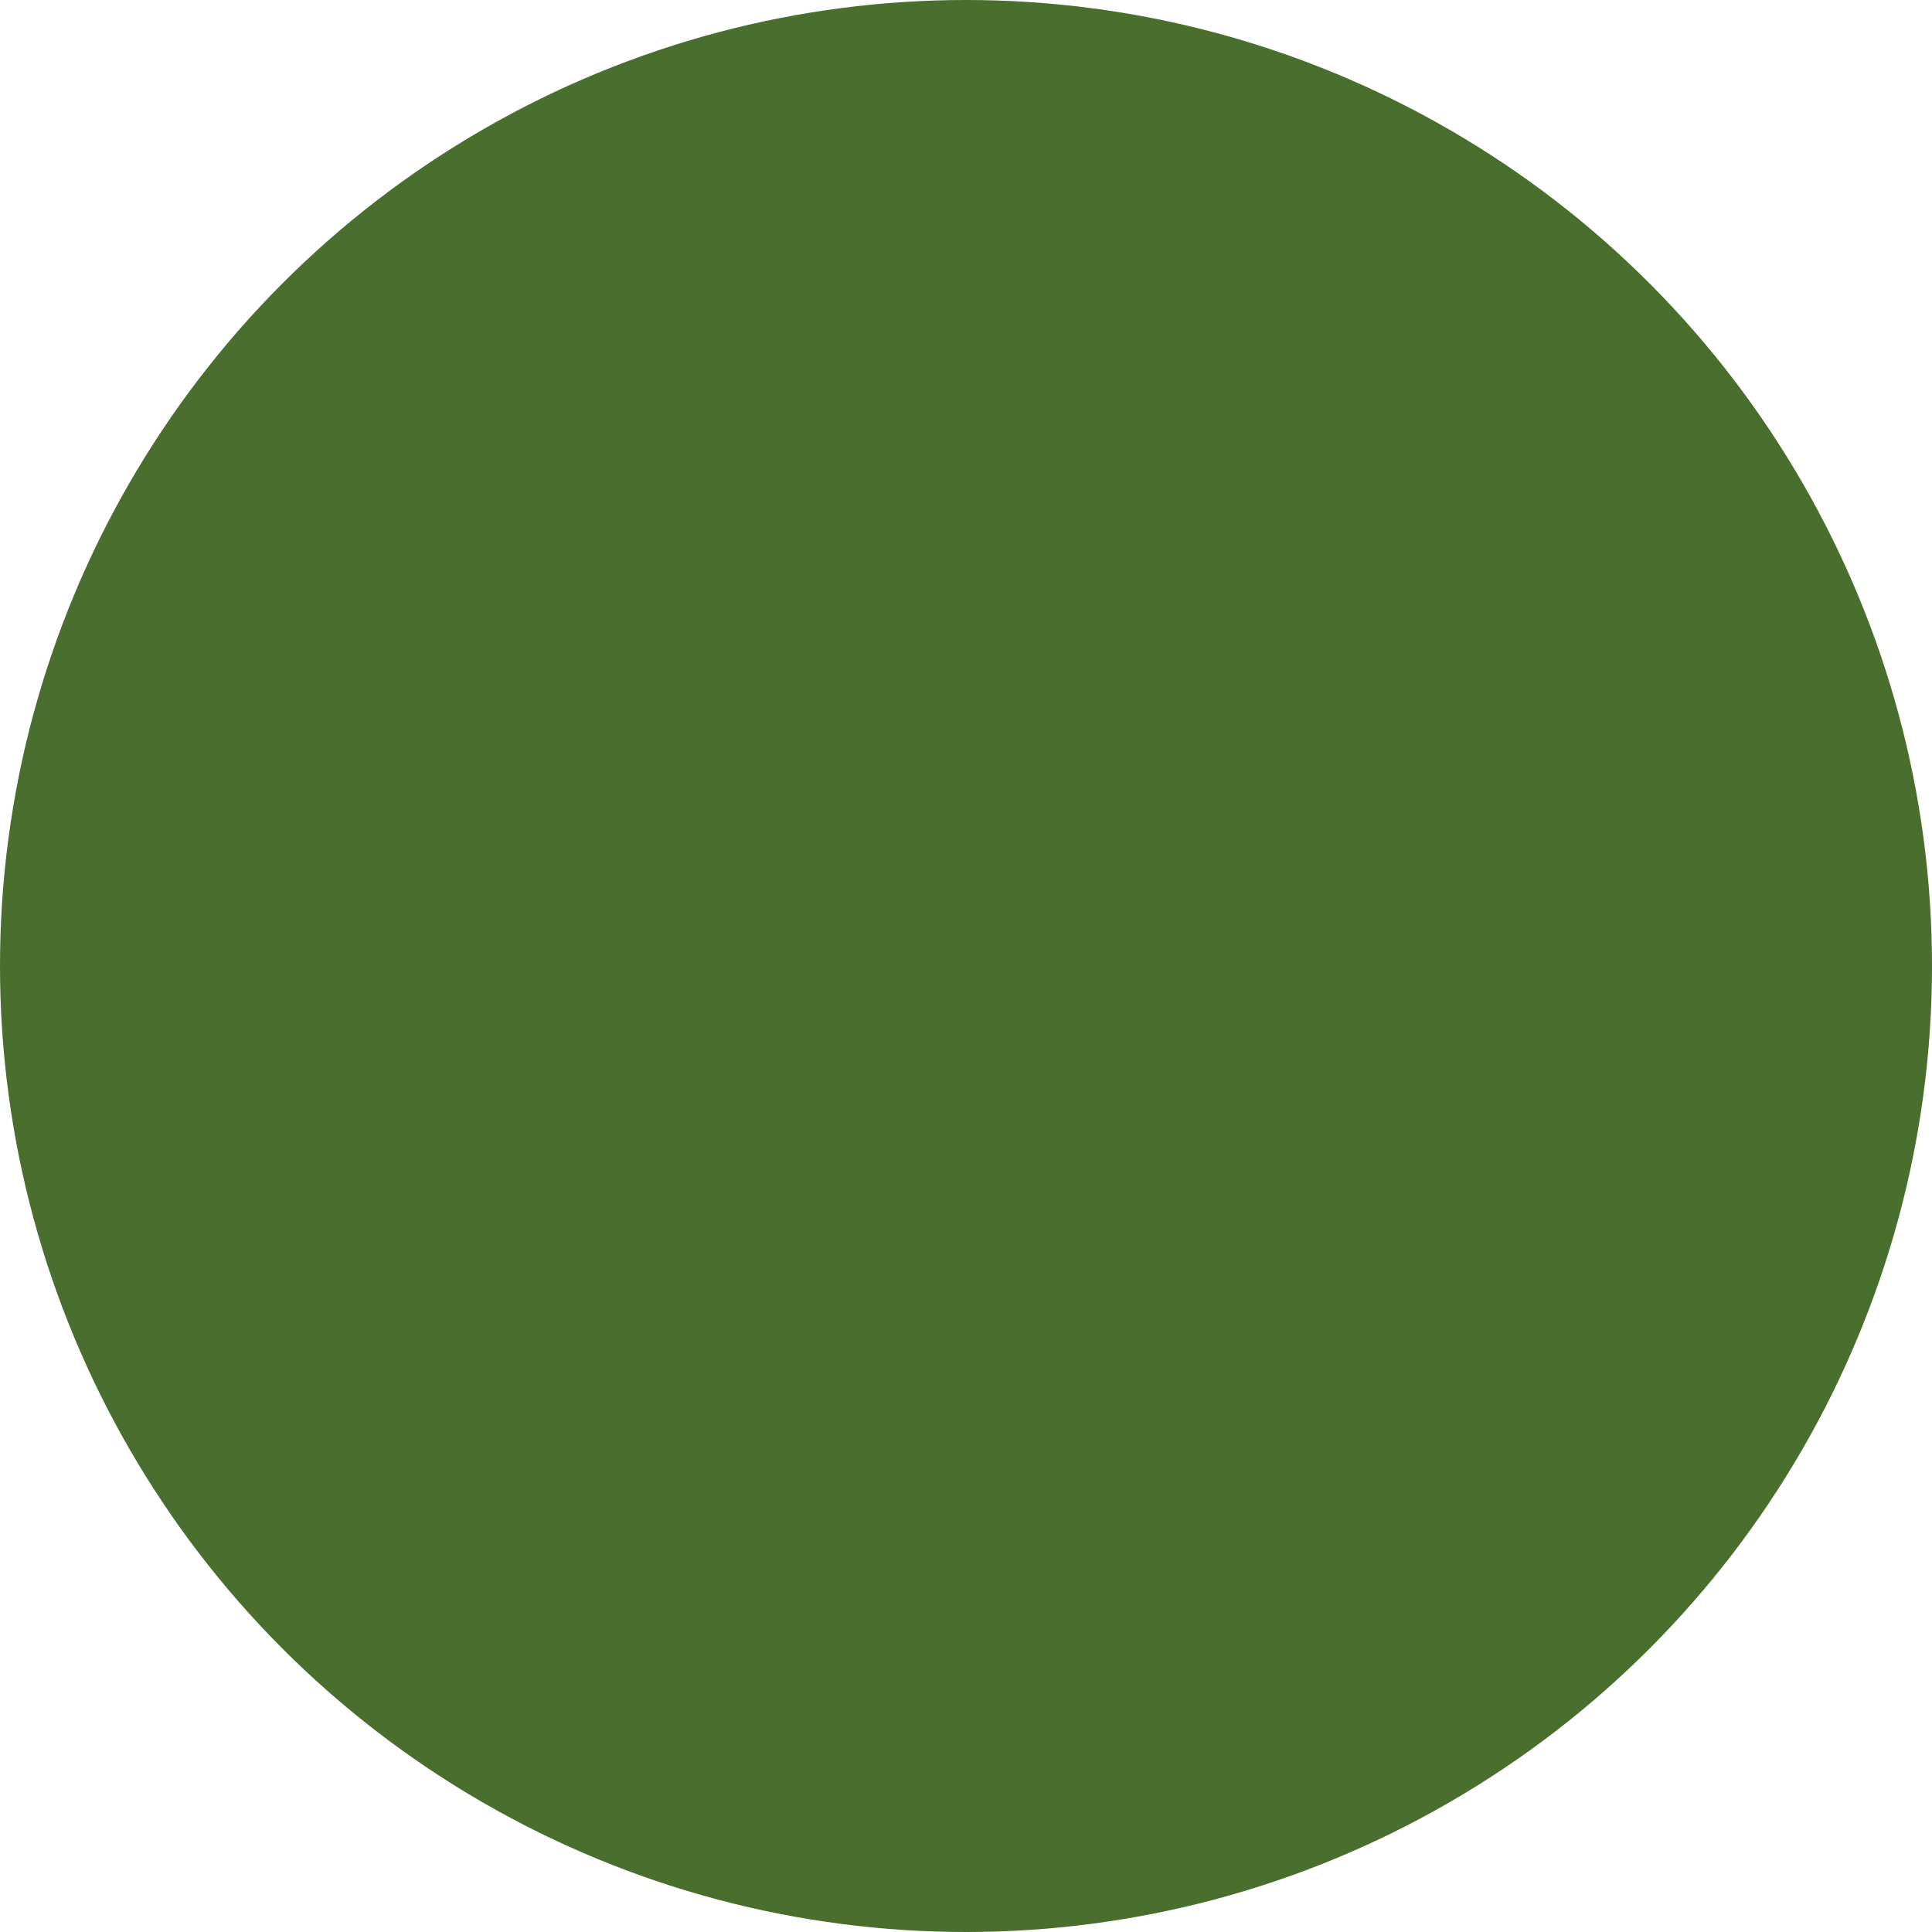 <svg xmlns="http://www.w3.org/2000/svg" viewBox="0 0 256 256"><circle cx="128" cy="128" r="128" fill="#496e2d"/><path fill="#d80027" d="M356.2 256H256v256c30 0 58.6-5.2 85.3-14.6L356.2 256z"/><path fill="#ff9811" d="M426.7 446.8A255.3 255.3 0 0 0 512 256H411.8l14.9 190.8z"/><path fill="#333" d="M341.3 256v241.4a255.9 255.9 0 0 0 85.4-50.6V256h-85.4z"/><path fill="#ff9811" d="M473 167h-66.7a22.3 22.3 0 0 0-44.6 0H295a23 23 0 0 0 23 22.2h-.8c0 12.3 10 22.3 22.3 22.3 0 12.3 10 22.2 22.2 22.2h44.6c12.3 0 22.2-10 22.2-22.2 12.3 0 22.3-10 22.3-22.3h-.8a23 23 0 0 0 23-22.2z"/></svg>